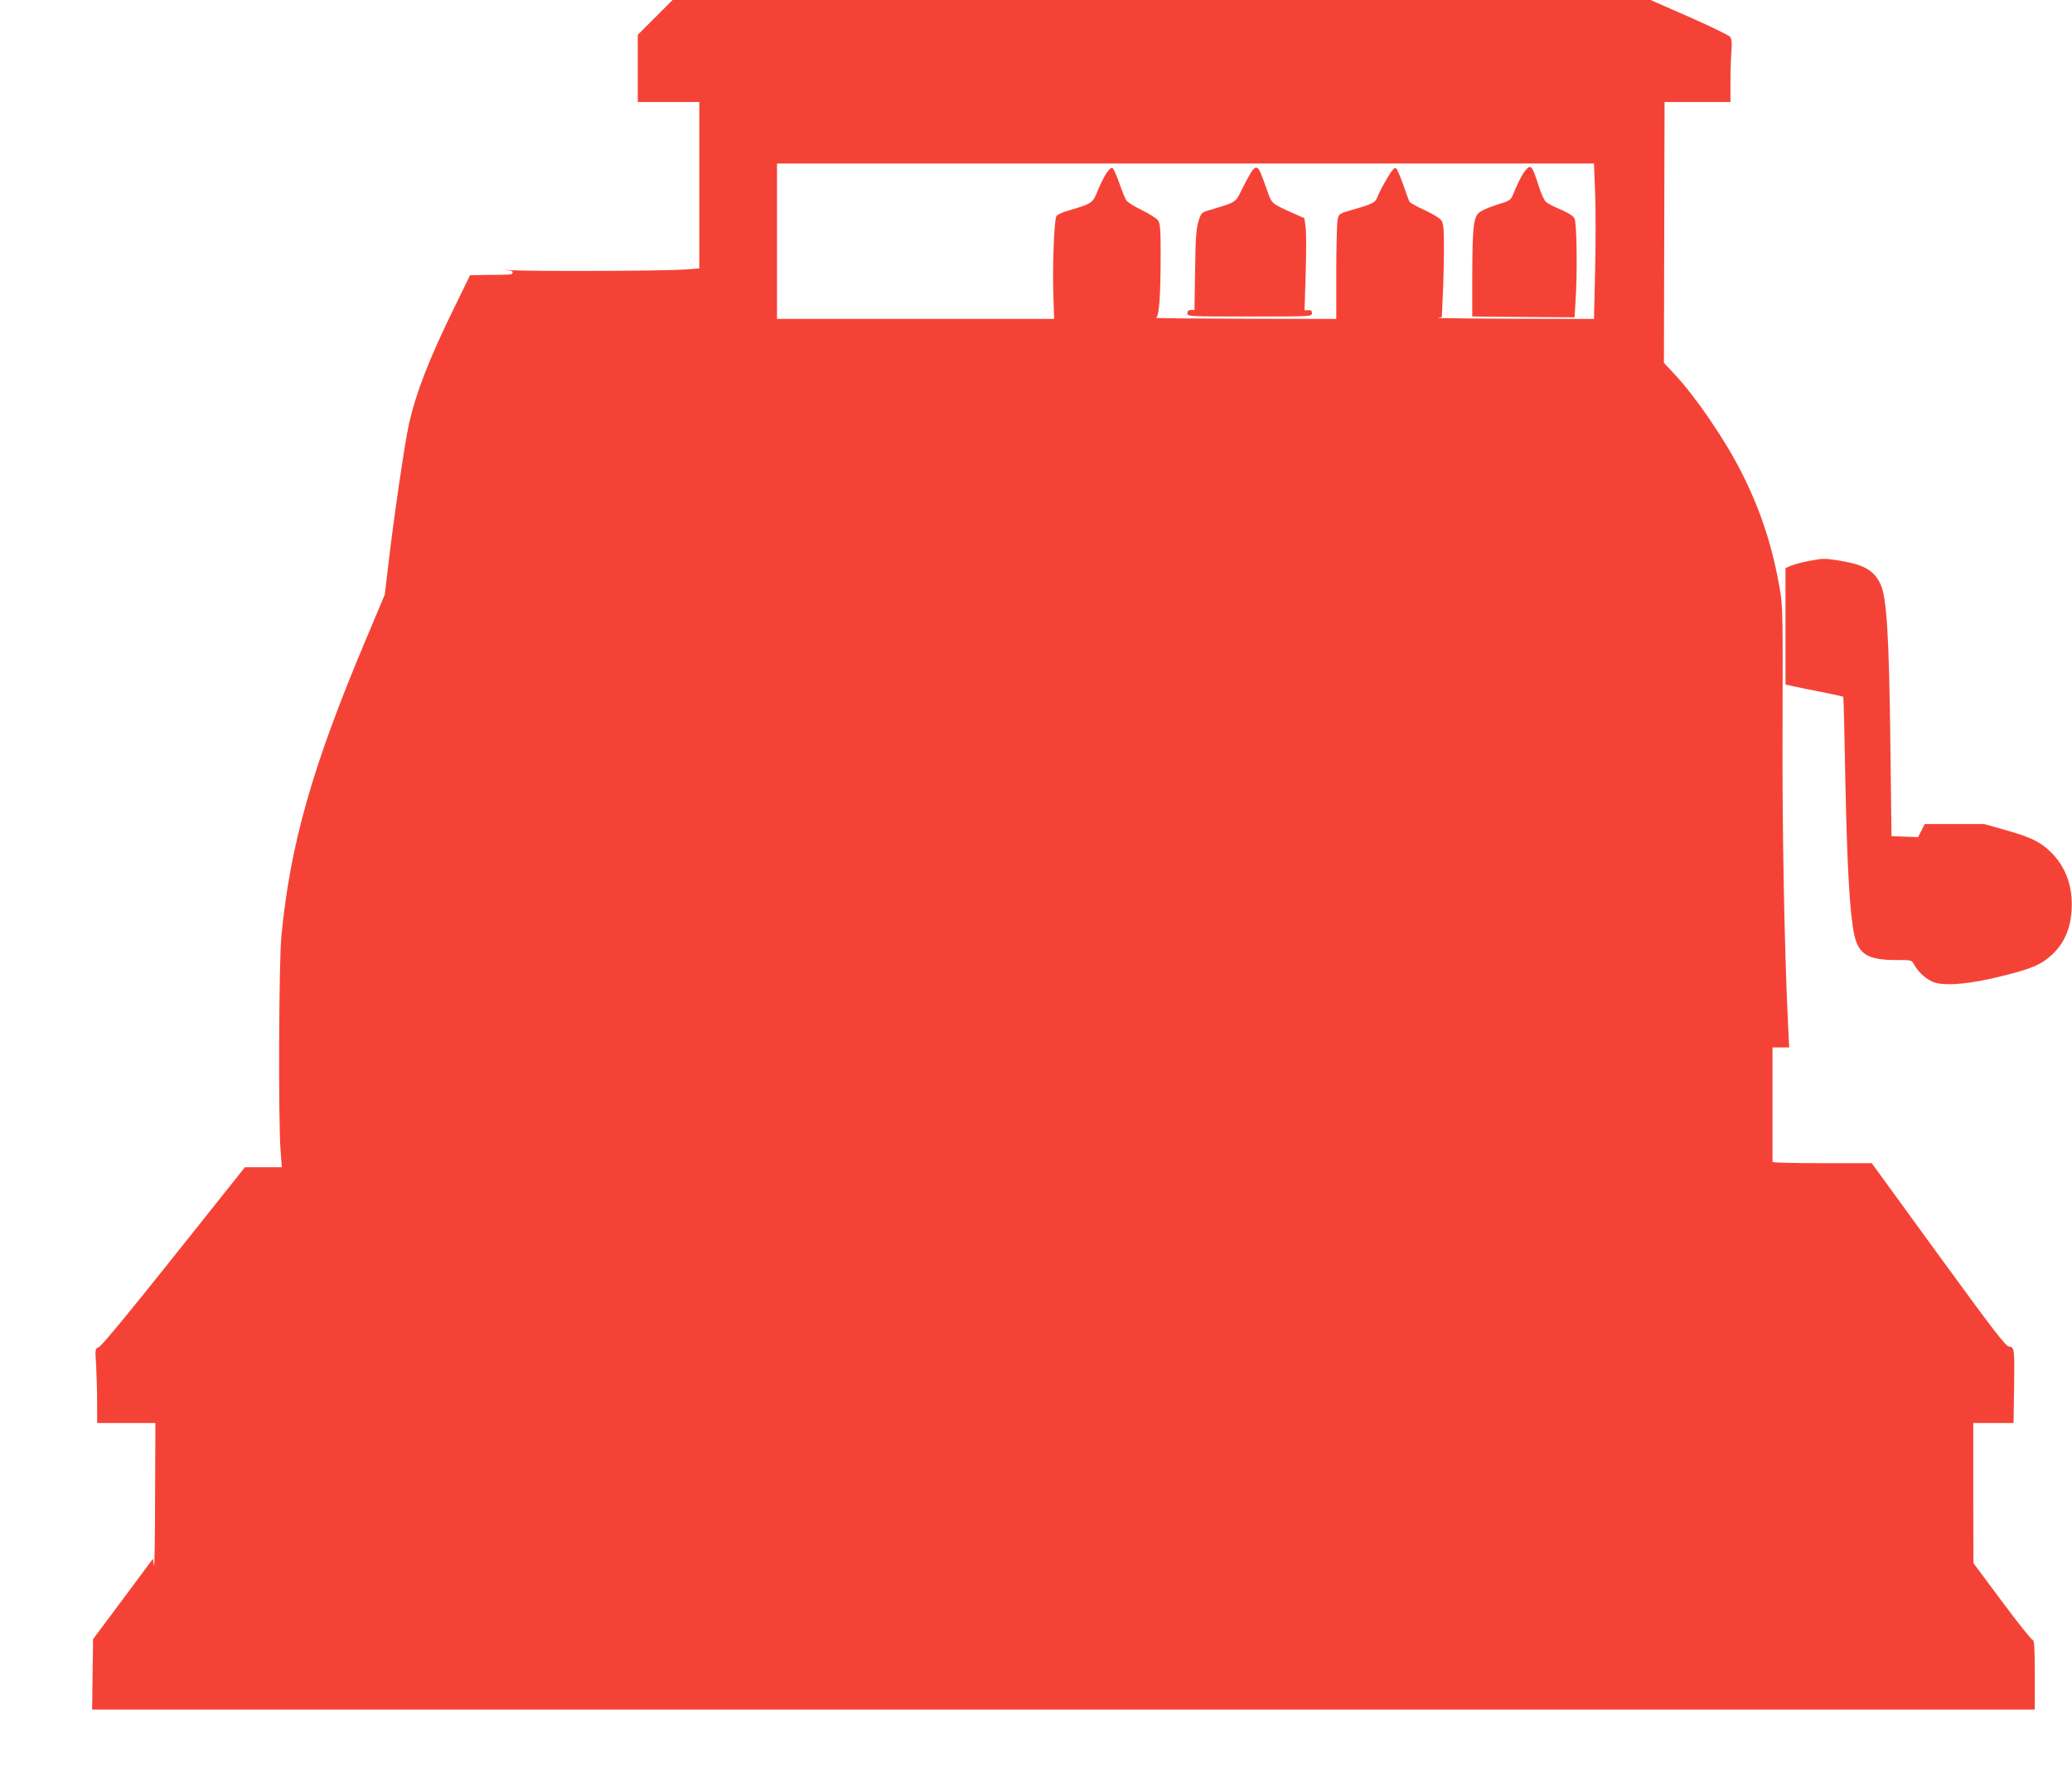 <?xml version="1.0" standalone="no"?>
<!DOCTYPE svg PUBLIC "-//W3C//DTD SVG 20010904//EN"
 "http://www.w3.org/TR/2001/REC-SVG-20010904/DTD/svg10.dtd">
<svg version="1.0" xmlns="http://www.w3.org/2000/svg"
 width="1280pt" height="1092pt" viewBox="0 0 1280 1092"
 preserveAspectRatio="xMidYMid meet">
<g transform="translate(0,1092) scale(0.1,-0.1)"
fill="#f44336" stroke="none">
<path d="M4047 10812 l-107 -107 0 -208 0 -207 190 0 190 0 0 -514 0 -514 -92
-7 c-123 -9 -947 -12 -1068 -4 -52 4 -71 4 -42 2 36 -3 52 -8 49 -16 -4 -14 0
-14 -148 -15 l-115 -2 -106 -217 c-148 -303 -228 -509 -272 -703 -26 -119 -94
-579 -132 -909 l-17 -144 -114 -271 c-334 -791 -470 -1269 -525 -1841 -15
-157 -19 -1131 -5 -1317 l8 -108 -114 0 -114 0 -439 -551 c-265 -333 -448
-555 -463 -560 -24 -10 -24 -10 -17 -116 3 -58 6 -162 6 -230 l0 -123 180 0
180 0 -2 -462 c0 -255 -4 -444 -7 -420 l-6 44 -185 -249 -185 -248 -3 -217 -3
-218 6000 0 6001 0 0 215 c0 166 -3 215 -13 215 -7 0 -92 107 -189 237 l-177
238 -1 433 0 432 125 0 124 0 3 197 c4 262 3 271 -30 275 -22 2 -93 95 -438
568 l-411 565 -307 0 c-168 0 -306 3 -306 8 0 4 0 165 0 357 l0 350 52 0 51 0
-7 138 c-23 487 -37 1208 -34 1862 2 642 1 726 -15 820 -45 267 -119 496 -237
729 -100 200 -288 475 -415 609 l-66 71 2 805 2 806 204 0 203 0 0 118 c0 66
3 152 6 193 4 54 2 79 -8 91 -7 10 -121 65 -252 123 l-240 105 -3021 0 -3020
0 -108 -108z m5807 -1083 c4 -99 4 -315 0 -480 l-7 -299 -496 1 c-273 1 -484
4 -470 6 l26 4 6 136 c4 75 7 204 7 287 0 124 -3 156 -16 175 -9 13 -55 41
-103 63 -47 21 -89 45 -93 51 -4 7 -22 54 -39 105 -18 51 -38 97 -44 102 -9 8
-24 -8 -54 -58 -23 -38 -49 -87 -58 -110 -17 -45 -26 -50 -170 -91 -70 -21
-72 -22 -80 -59 -4 -20 -8 -166 -8 -324 l0 -288 -565 1 c-311 1 -558 3 -549 6
20 5 29 135 29 403 0 145 -3 180 -16 199 -9 12 -54 41 -100 63 -46 22 -90 50
-97 62 -7 11 -26 58 -42 104 -16 45 -34 87 -41 93 -16 13 -55 -46 -93 -140
-30 -74 -36 -79 -162 -116 -57 -16 -89 -31 -94 -42 -13 -33 -24 -317 -18 -475
l5 -158 -856 0 -856 0 0 480 0 480 2524 0 2523 0 7 -181z"/>
<path d="M7727 9853 c-12 -20 -38 -68 -57 -107 -38 -78 -33 -74 -192 -122 -57
-16 -57 -17 -75 -73 -13 -45 -18 -105 -20 -301 l-4 -245 -22 0 c-15 0 -22 -6
-22 -20 0 -20 8 -20 385 -20 378 0 385 0 385 20 0 15 -6 20 -23 19 l-23 -1 7
226 c4 125 4 253 0 285 l-8 58 -76 34 c-123 55 -125 56 -150 126 -46 131 -53
146 -68 152 -10 4 -22 -7 -37 -31z"/>
<path d="M9421 9864 c-20 -25 -47 -78 -74 -146 -15 -35 -21 -39 -104 -64 -48
-15 -98 -38 -109 -50 -32 -31 -38 -100 -39 -389 l0 -250 316 -3 316 -2 6 97
c12 173 8 485 -6 513 -8 16 -36 34 -84 55 -40 16 -81 38 -92 47 -11 9 -31 53
-45 98 -41 130 -50 139 -85 94z"/>
<path d="M11175 7455 c-38 -7 -87 -20 -107 -28 l-38 -16 0 -359 0 -360 48 -11
c26 -6 105 -22 177 -36 71 -14 131 -27 132 -29 2 -1 8 -239 13 -527 11 -525
27 -814 55 -943 26 -120 84 -156 257 -156 96 0 98 0 112 -27 27 -51 84 -100
131 -113 76 -21 222 -7 413 41 187 46 243 71 312 135 87 82 127 200 117 350
-7 100 -45 190 -108 260 -71 77 -132 109 -290 154 l-142 40 -183 0 -184 0 -20
-40 -21 -41 -82 3 -82 3 -7 565 c-8 682 -23 913 -62 994 -41 84 -100 117 -246
142 -100 16 -104 16 -195 -1z"/>
</g>
</svg>
